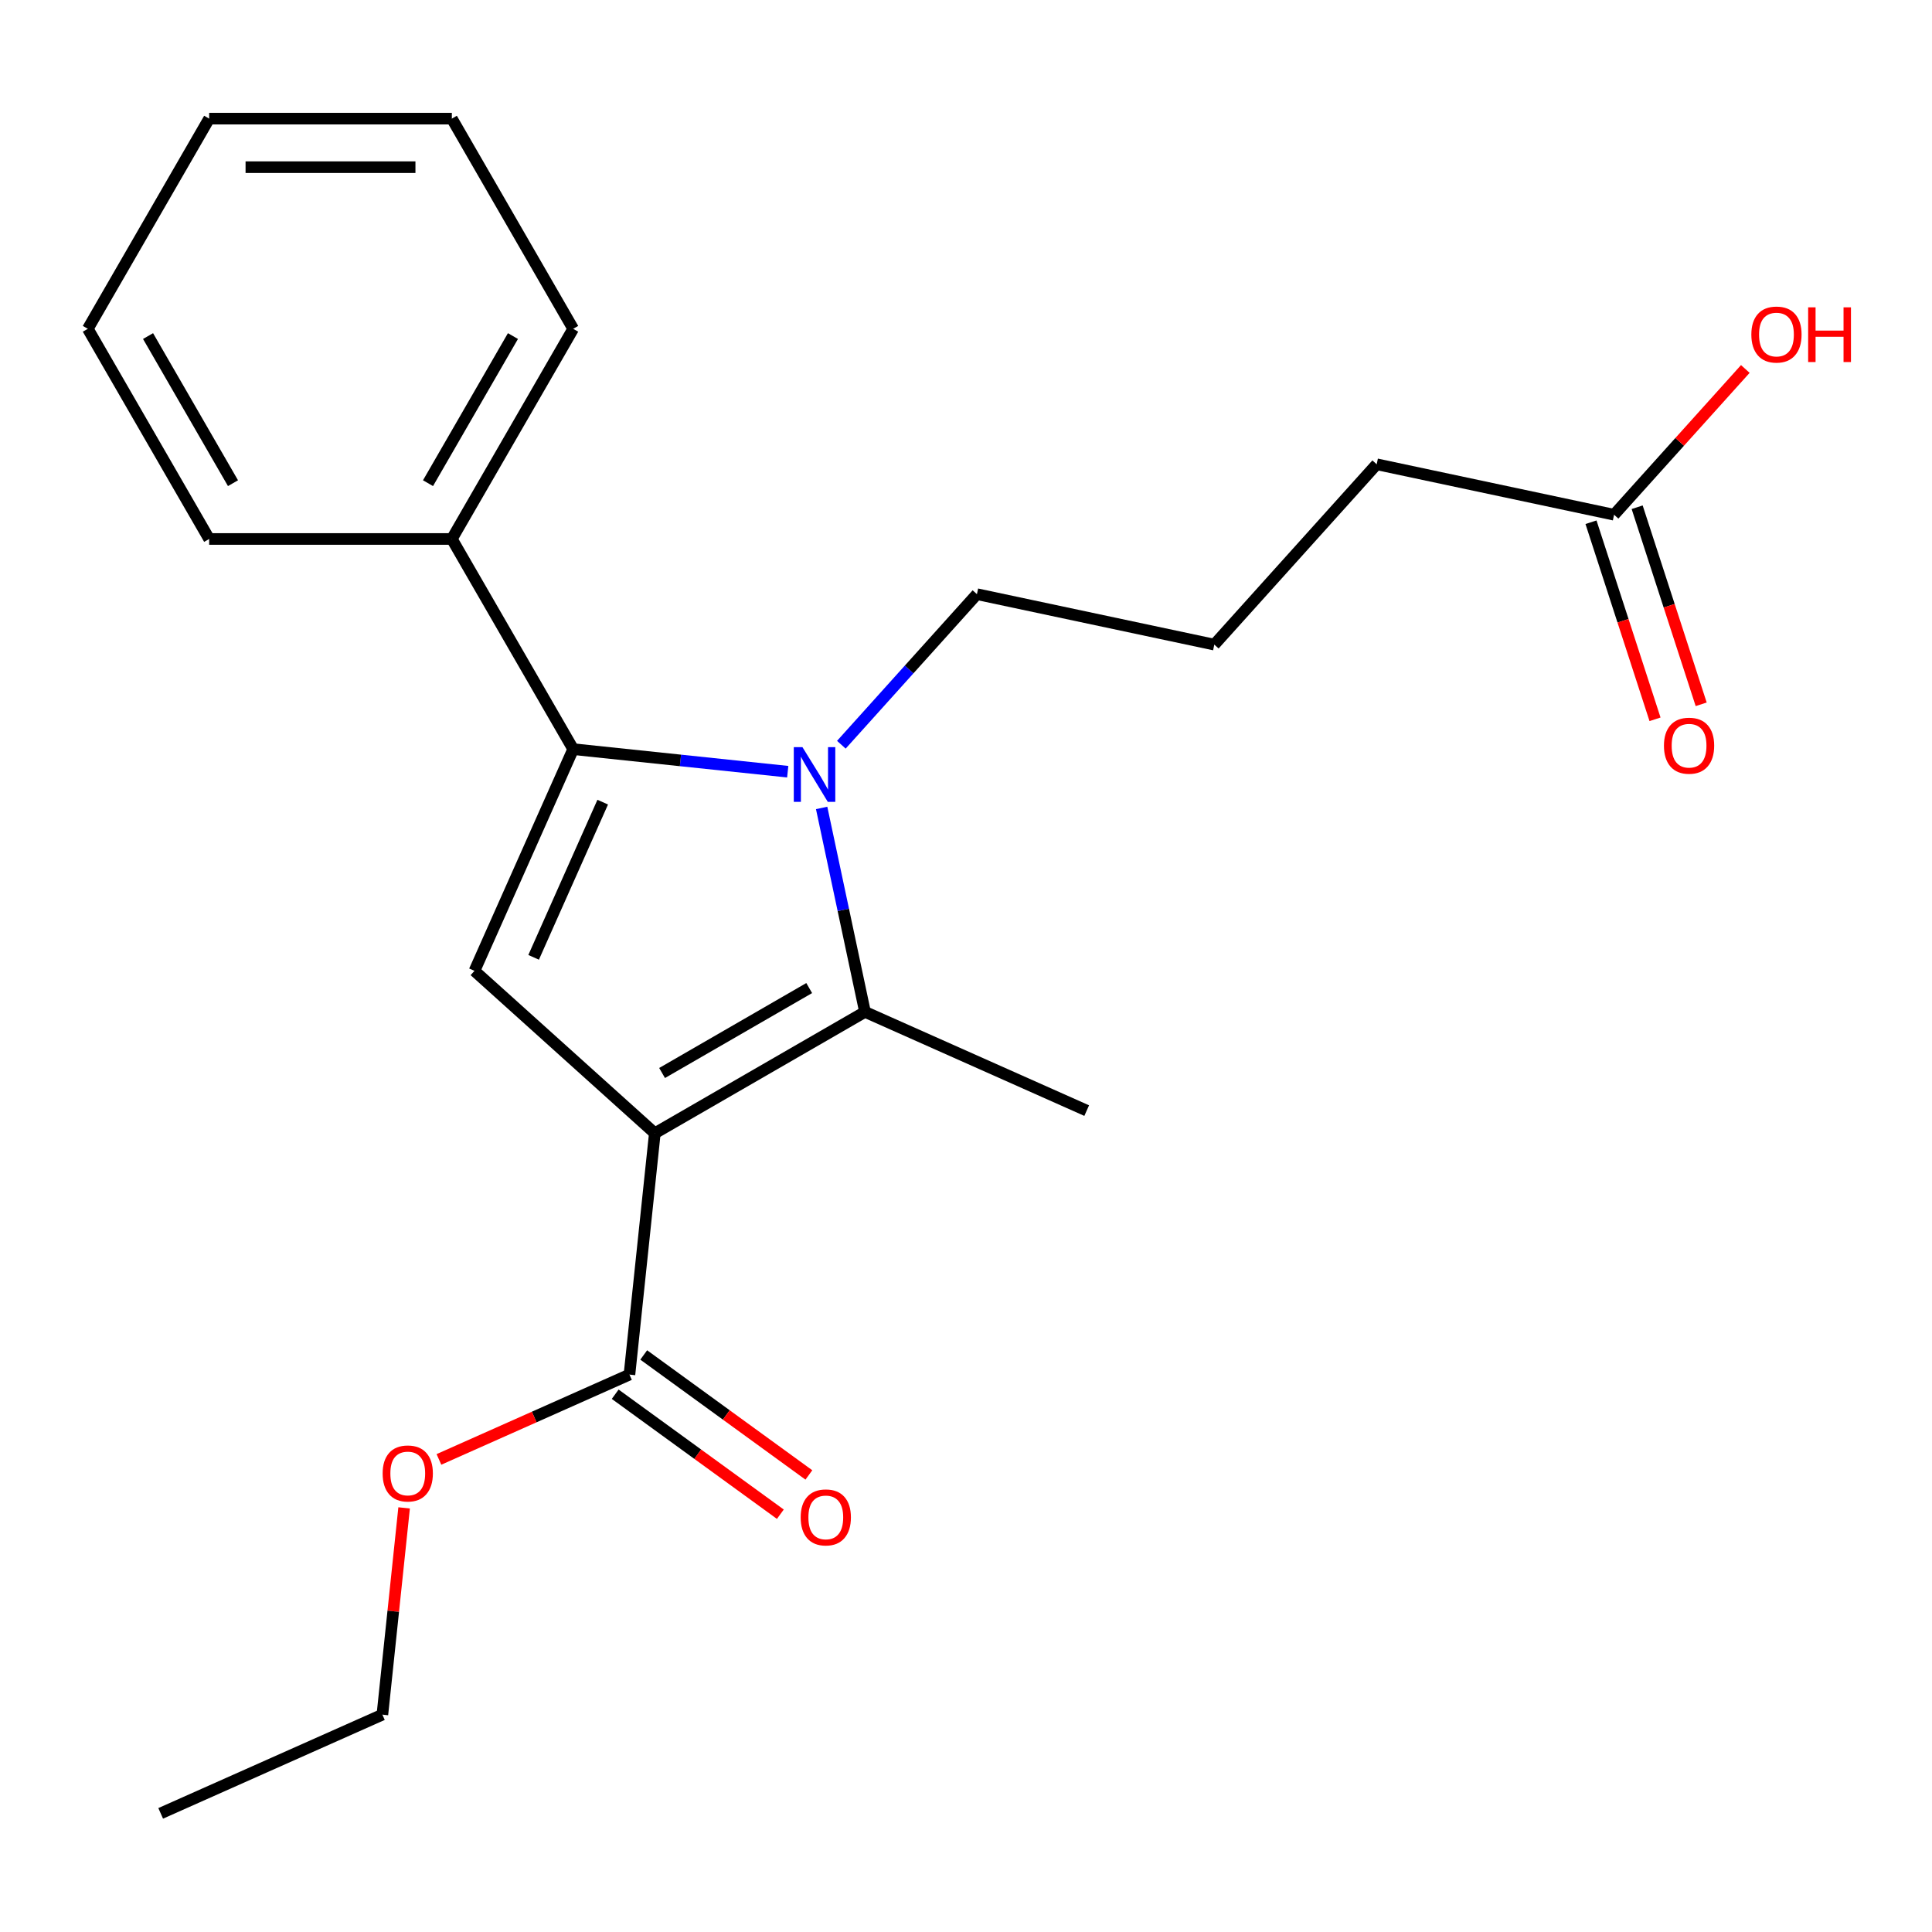 <?xml version='1.0' encoding='iso-8859-1'?>
<svg version='1.1' baseProfile='full'
              xmlns='http://www.w3.org/2000/svg'
                      xmlns:rdkit='http://www.rdkit.org/xml'
                      xmlns:xlink='http://www.w3.org/1999/xlink'
                  xml:space='preserve'
width='1000px' height='1000px' viewBox='0 0 1000 1000'>
<!-- END OF HEADER -->
<rect style='opacity:1.0;fill:#FFFFFF;stroke:none' width='1000' height='1000' x='0' y='0'> </rect>
<path class='bond-1' d='M 338.937,586.562 L 447.72,523.756' style='fill:none;fill-rule:evenodd;stroke:#000000;stroke-width:6px;stroke-linecap:butt;stroke-linejoin:miter;stroke-opacity:1' />
<path class='bond-1' d='M 342.693,555.384 L 418.841,511.42' style='fill:none;fill-rule:evenodd;stroke:#000000;stroke-width:6px;stroke-linecap:butt;stroke-linejoin:miter;stroke-opacity:1' />
<path class='bond-3' d='M 338.937,586.562 L 245.588,502.511' style='fill:none;fill-rule:evenodd;stroke:#000000;stroke-width:6px;stroke-linecap:butt;stroke-linejoin:miter;stroke-opacity:1' />
<path class='bond-4' d='M 338.937,586.562 L 325.807,711.486' style='fill:none;fill-rule:evenodd;stroke:#000000;stroke-width:6px;stroke-linecap:butt;stroke-linejoin:miter;stroke-opacity:1' />
<path class='bond-0' d='M 425.281,418.188 L 436.501,470.972' style='fill:none;fill-rule:evenodd;stroke:#0000FF;stroke-width:6px;stroke-linecap:butt;stroke-linejoin:miter;stroke-opacity:1' />
<path class='bond-0' d='M 436.501,470.972 L 447.72,523.756' style='fill:none;fill-rule:evenodd;stroke:#000000;stroke-width:6px;stroke-linecap:butt;stroke-linejoin:miter;stroke-opacity:1' />
<path class='bond-9' d='M 435.484,385.472 L 470.57,346.506' style='fill:none;fill-rule:evenodd;stroke:#0000FF;stroke-width:6px;stroke-linecap:butt;stroke-linejoin:miter;stroke-opacity:1' />
<path class='bond-9' d='M 470.57,346.506 L 505.655,307.54' style='fill:none;fill-rule:evenodd;stroke:#000000;stroke-width:6px;stroke-linecap:butt;stroke-linejoin:miter;stroke-opacity:1' />
<path class='bond-22' d='M 407.724,399.429 L 352.202,393.593' style='fill:none;fill-rule:evenodd;stroke:#0000FF;stroke-width:6px;stroke-linecap:butt;stroke-linejoin:miter;stroke-opacity:1' />
<path class='bond-22' d='M 352.202,393.593 L 296.68,387.758' style='fill:none;fill-rule:evenodd;stroke:#000000;stroke-width:6px;stroke-linecap:butt;stroke-linejoin:miter;stroke-opacity:1' />
<path class='bond-11' d='M 447.72,523.756 L 562.473,574.847' style='fill:none;fill-rule:evenodd;stroke:#000000;stroke-width:6px;stroke-linecap:butt;stroke-linejoin:miter;stroke-opacity:1' />
<path class='bond-2' d='M 296.68,387.758 L 245.588,502.511' style='fill:none;fill-rule:evenodd;stroke:#000000;stroke-width:6px;stroke-linecap:butt;stroke-linejoin:miter;stroke-opacity:1' />
<path class='bond-2' d='M 311.966,415.189 L 276.203,495.516' style='fill:none;fill-rule:evenodd;stroke:#000000;stroke-width:6px;stroke-linecap:butt;stroke-linejoin:miter;stroke-opacity:1' />
<path class='bond-5' d='M 296.68,387.758 L 233.873,278.974' style='fill:none;fill-rule:evenodd;stroke:#000000;stroke-width:6px;stroke-linecap:butt;stroke-linejoin:miter;stroke-opacity:1' />
<path class='bond-7' d='M 318.423,721.648 L 361.164,752.702' style='fill:none;fill-rule:evenodd;stroke:#000000;stroke-width:6px;stroke-linecap:butt;stroke-linejoin:miter;stroke-opacity:1' />
<path class='bond-7' d='M 361.164,752.702 L 403.906,783.755' style='fill:none;fill-rule:evenodd;stroke:#FF0000;stroke-width:6px;stroke-linecap:butt;stroke-linejoin:miter;stroke-opacity:1' />
<path class='bond-7' d='M 333.19,701.324 L 375.931,732.377' style='fill:none;fill-rule:evenodd;stroke:#000000;stroke-width:6px;stroke-linecap:butt;stroke-linejoin:miter;stroke-opacity:1' />
<path class='bond-7' d='M 375.931,732.377 L 418.672,763.43' style='fill:none;fill-rule:evenodd;stroke:#FF0000;stroke-width:6px;stroke-linecap:butt;stroke-linejoin:miter;stroke-opacity:1' />
<path class='bond-10' d='M 325.807,711.486 L 276.5,733.439' style='fill:none;fill-rule:evenodd;stroke:#000000;stroke-width:6px;stroke-linecap:butt;stroke-linejoin:miter;stroke-opacity:1' />
<path class='bond-10' d='M 276.5,733.439 L 227.194,755.391' style='fill:none;fill-rule:evenodd;stroke:#FF0000;stroke-width:6px;stroke-linecap:butt;stroke-linejoin:miter;stroke-opacity:1' />
<path class='bond-15' d='M 233.873,278.974 L 296.68,170.191' style='fill:none;fill-rule:evenodd;stroke:#000000;stroke-width:6px;stroke-linecap:butt;stroke-linejoin:miter;stroke-opacity:1' />
<path class='bond-15' d='M 221.538,250.095 L 265.502,173.947' style='fill:none;fill-rule:evenodd;stroke:#000000;stroke-width:6px;stroke-linecap:butt;stroke-linejoin:miter;stroke-opacity:1' />
<path class='bond-16' d='M 233.873,278.974 L 108.261,278.974' style='fill:none;fill-rule:evenodd;stroke:#000000;stroke-width:6px;stroke-linecap:butt;stroke-linejoin:miter;stroke-opacity:1' />
<path class='bond-6' d='M 835.441,266.424 L 712.574,240.308' style='fill:none;fill-rule:evenodd;stroke:#000000;stroke-width:6px;stroke-linecap:butt;stroke-linejoin:miter;stroke-opacity:1' />
<path class='bond-8' d='M 823.495,270.306 L 840.067,321.308' style='fill:none;fill-rule:evenodd;stroke:#000000;stroke-width:6px;stroke-linecap:butt;stroke-linejoin:miter;stroke-opacity:1' />
<path class='bond-8' d='M 840.067,321.308 L 856.638,372.31' style='fill:none;fill-rule:evenodd;stroke:#FF0000;stroke-width:6px;stroke-linecap:butt;stroke-linejoin:miter;stroke-opacity:1' />
<path class='bond-8' d='M 847.388,262.542 L 863.96,313.545' style='fill:none;fill-rule:evenodd;stroke:#000000;stroke-width:6px;stroke-linecap:butt;stroke-linejoin:miter;stroke-opacity:1' />
<path class='bond-8' d='M 863.96,313.545 L 880.531,364.547' style='fill:none;fill-rule:evenodd;stroke:#FF0000;stroke-width:6px;stroke-linecap:butt;stroke-linejoin:miter;stroke-opacity:1' />
<path class='bond-12' d='M 835.441,266.424 L 869.408,228.7' style='fill:none;fill-rule:evenodd;stroke:#000000;stroke-width:6px;stroke-linecap:butt;stroke-linejoin:miter;stroke-opacity:1' />
<path class='bond-12' d='M 869.408,228.7 L 903.375,190.976' style='fill:none;fill-rule:evenodd;stroke:#FF0000;stroke-width:6px;stroke-linecap:butt;stroke-linejoin:miter;stroke-opacity:1' />
<path class='bond-13' d='M 505.655,307.54 L 628.523,333.656' style='fill:none;fill-rule:evenodd;stroke:#000000;stroke-width:6px;stroke-linecap:butt;stroke-linejoin:miter;stroke-opacity:1' />
<path class='bond-17' d='M 209.172,780.478 L 203.548,833.99' style='fill:none;fill-rule:evenodd;stroke:#FF0000;stroke-width:6px;stroke-linecap:butt;stroke-linejoin:miter;stroke-opacity:1' />
<path class='bond-17' d='M 203.548,833.99 L 197.924,887.502' style='fill:none;fill-rule:evenodd;stroke:#000000;stroke-width:6px;stroke-linecap:butt;stroke-linejoin:miter;stroke-opacity:1' />
<path class='bond-14' d='M 628.523,333.656 L 712.574,240.308' style='fill:none;fill-rule:evenodd;stroke:#000000;stroke-width:6px;stroke-linecap:butt;stroke-linejoin:miter;stroke-opacity:1' />
<path class='bond-20' d='M 296.68,170.191 L 233.873,61.407' style='fill:none;fill-rule:evenodd;stroke:#000000;stroke-width:6px;stroke-linecap:butt;stroke-linejoin:miter;stroke-opacity:1' />
<path class='bond-19' d='M 108.261,278.974 L 45.455,170.191' style='fill:none;fill-rule:evenodd;stroke:#000000;stroke-width:6px;stroke-linecap:butt;stroke-linejoin:miter;stroke-opacity:1' />
<path class='bond-19' d='M 120.597,250.095 L 76.632,173.947' style='fill:none;fill-rule:evenodd;stroke:#000000;stroke-width:6px;stroke-linecap:butt;stroke-linejoin:miter;stroke-opacity:1' />
<path class='bond-18' d='M 197.924,887.502 L 83.171,938.593' style='fill:none;fill-rule:evenodd;stroke:#000000;stroke-width:6px;stroke-linecap:butt;stroke-linejoin:miter;stroke-opacity:1' />
<path class='bond-21' d='M 45.455,170.191 L 108.261,61.407' style='fill:none;fill-rule:evenodd;stroke:#000000;stroke-width:6px;stroke-linecap:butt;stroke-linejoin:miter;stroke-opacity:1' />
<path class='bond-23' d='M 233.873,61.407 L 108.261,61.407' style='fill:none;fill-rule:evenodd;stroke:#000000;stroke-width:6px;stroke-linecap:butt;stroke-linejoin:miter;stroke-opacity:1' />
<path class='bond-23' d='M 215.031,86.529 L 127.103,86.529' style='fill:none;fill-rule:evenodd;stroke:#000000;stroke-width:6px;stroke-linecap:butt;stroke-linejoin:miter;stroke-opacity:1' />
<path  class='atom-1' d='M 415.344 386.728
L 424.624 401.728
Q 425.544 403.208, 427.024 405.888
Q 428.504 408.568, 428.584 408.728
L 428.584 386.728
L 432.344 386.728
L 432.344 415.048
L 428.464 415.048
L 418.504 398.648
Q 417.344 396.728, 416.104 394.528
Q 414.904 392.328, 414.544 391.648
L 414.544 415.048
L 410.864 415.048
L 410.864 386.728
L 415.344 386.728
' fill='#0000FF'/>
<path  class='atom-8' d='M 414.429 785.399
Q 414.429 778.599, 417.789 774.799
Q 421.149 770.999, 427.429 770.999
Q 433.709 770.999, 437.069 774.799
Q 440.429 778.599, 440.429 785.399
Q 440.429 792.279, 437.029 796.199
Q 433.629 800.079, 427.429 800.079
Q 421.189 800.079, 417.789 796.199
Q 414.429 792.319, 414.429 785.399
M 427.429 796.879
Q 431.749 796.879, 434.069 793.999
Q 436.429 791.079, 436.429 785.399
Q 436.429 779.839, 434.069 777.039
Q 431.749 774.199, 427.429 774.199
Q 423.109 774.199, 420.749 776.999
Q 418.429 779.799, 418.429 785.399
Q 418.429 791.119, 420.749 793.999
Q 423.109 796.879, 427.429 796.879
' fill='#FF0000'/>
<path  class='atom-9' d='M 861.258 385.969
Q 861.258 379.169, 864.618 375.369
Q 867.978 371.569, 874.258 371.569
Q 880.538 371.569, 883.898 375.369
Q 887.258 379.169, 887.258 385.969
Q 887.258 392.849, 883.858 396.769
Q 880.458 400.649, 874.258 400.649
Q 868.018 400.649, 864.618 396.769
Q 861.258 392.889, 861.258 385.969
M 874.258 397.449
Q 878.578 397.449, 880.898 394.569
Q 883.258 391.649, 883.258 385.969
Q 883.258 380.409, 880.898 377.609
Q 878.578 374.769, 874.258 374.769
Q 869.938 374.769, 867.578 377.569
Q 865.258 380.369, 865.258 385.969
Q 865.258 391.689, 867.578 394.569
Q 869.938 397.449, 874.258 397.449
' fill='#FF0000'/>
<path  class='atom-11' d='M 198.054 762.657
Q 198.054 755.857, 201.414 752.057
Q 204.774 748.257, 211.054 748.257
Q 217.334 748.257, 220.694 752.057
Q 224.054 755.857, 224.054 762.657
Q 224.054 769.537, 220.654 773.457
Q 217.254 777.337, 211.054 777.337
Q 204.814 777.337, 201.414 773.457
Q 198.054 769.577, 198.054 762.657
M 211.054 774.137
Q 215.374 774.137, 217.694 771.257
Q 220.054 768.337, 220.054 762.657
Q 220.054 757.097, 217.694 754.297
Q 215.374 751.457, 211.054 751.457
Q 206.734 751.457, 204.374 754.257
Q 202.054 757.057, 202.054 762.657
Q 202.054 768.377, 204.374 771.257
Q 206.734 774.137, 211.054 774.137
' fill='#FF0000'/>
<path  class='atom-13' d='M 906.493 173.156
Q 906.493 166.356, 909.853 162.556
Q 913.213 158.756, 919.493 158.756
Q 925.773 158.756, 929.133 162.556
Q 932.493 166.356, 932.493 173.156
Q 932.493 180.036, 929.093 183.956
Q 925.693 187.836, 919.493 187.836
Q 913.253 187.836, 909.853 183.956
Q 906.493 180.076, 906.493 173.156
M 919.493 184.636
Q 923.813 184.636, 926.133 181.756
Q 928.493 178.836, 928.493 173.156
Q 928.493 167.596, 926.133 164.796
Q 923.813 161.956, 919.493 161.956
Q 915.173 161.956, 912.813 164.756
Q 910.493 167.556, 910.493 173.156
Q 910.493 178.876, 912.813 181.756
Q 915.173 184.636, 919.493 184.636
' fill='#FF0000'/>
<path  class='atom-13' d='M 935.893 159.076
L 939.733 159.076
L 939.733 171.116
L 954.213 171.116
L 954.213 159.076
L 958.053 159.076
L 958.053 187.396
L 954.213 187.396
L 954.213 174.316
L 939.733 174.316
L 939.733 187.396
L 935.893 187.396
L 935.893 159.076
' fill='#FF0000'/>
</svg>
